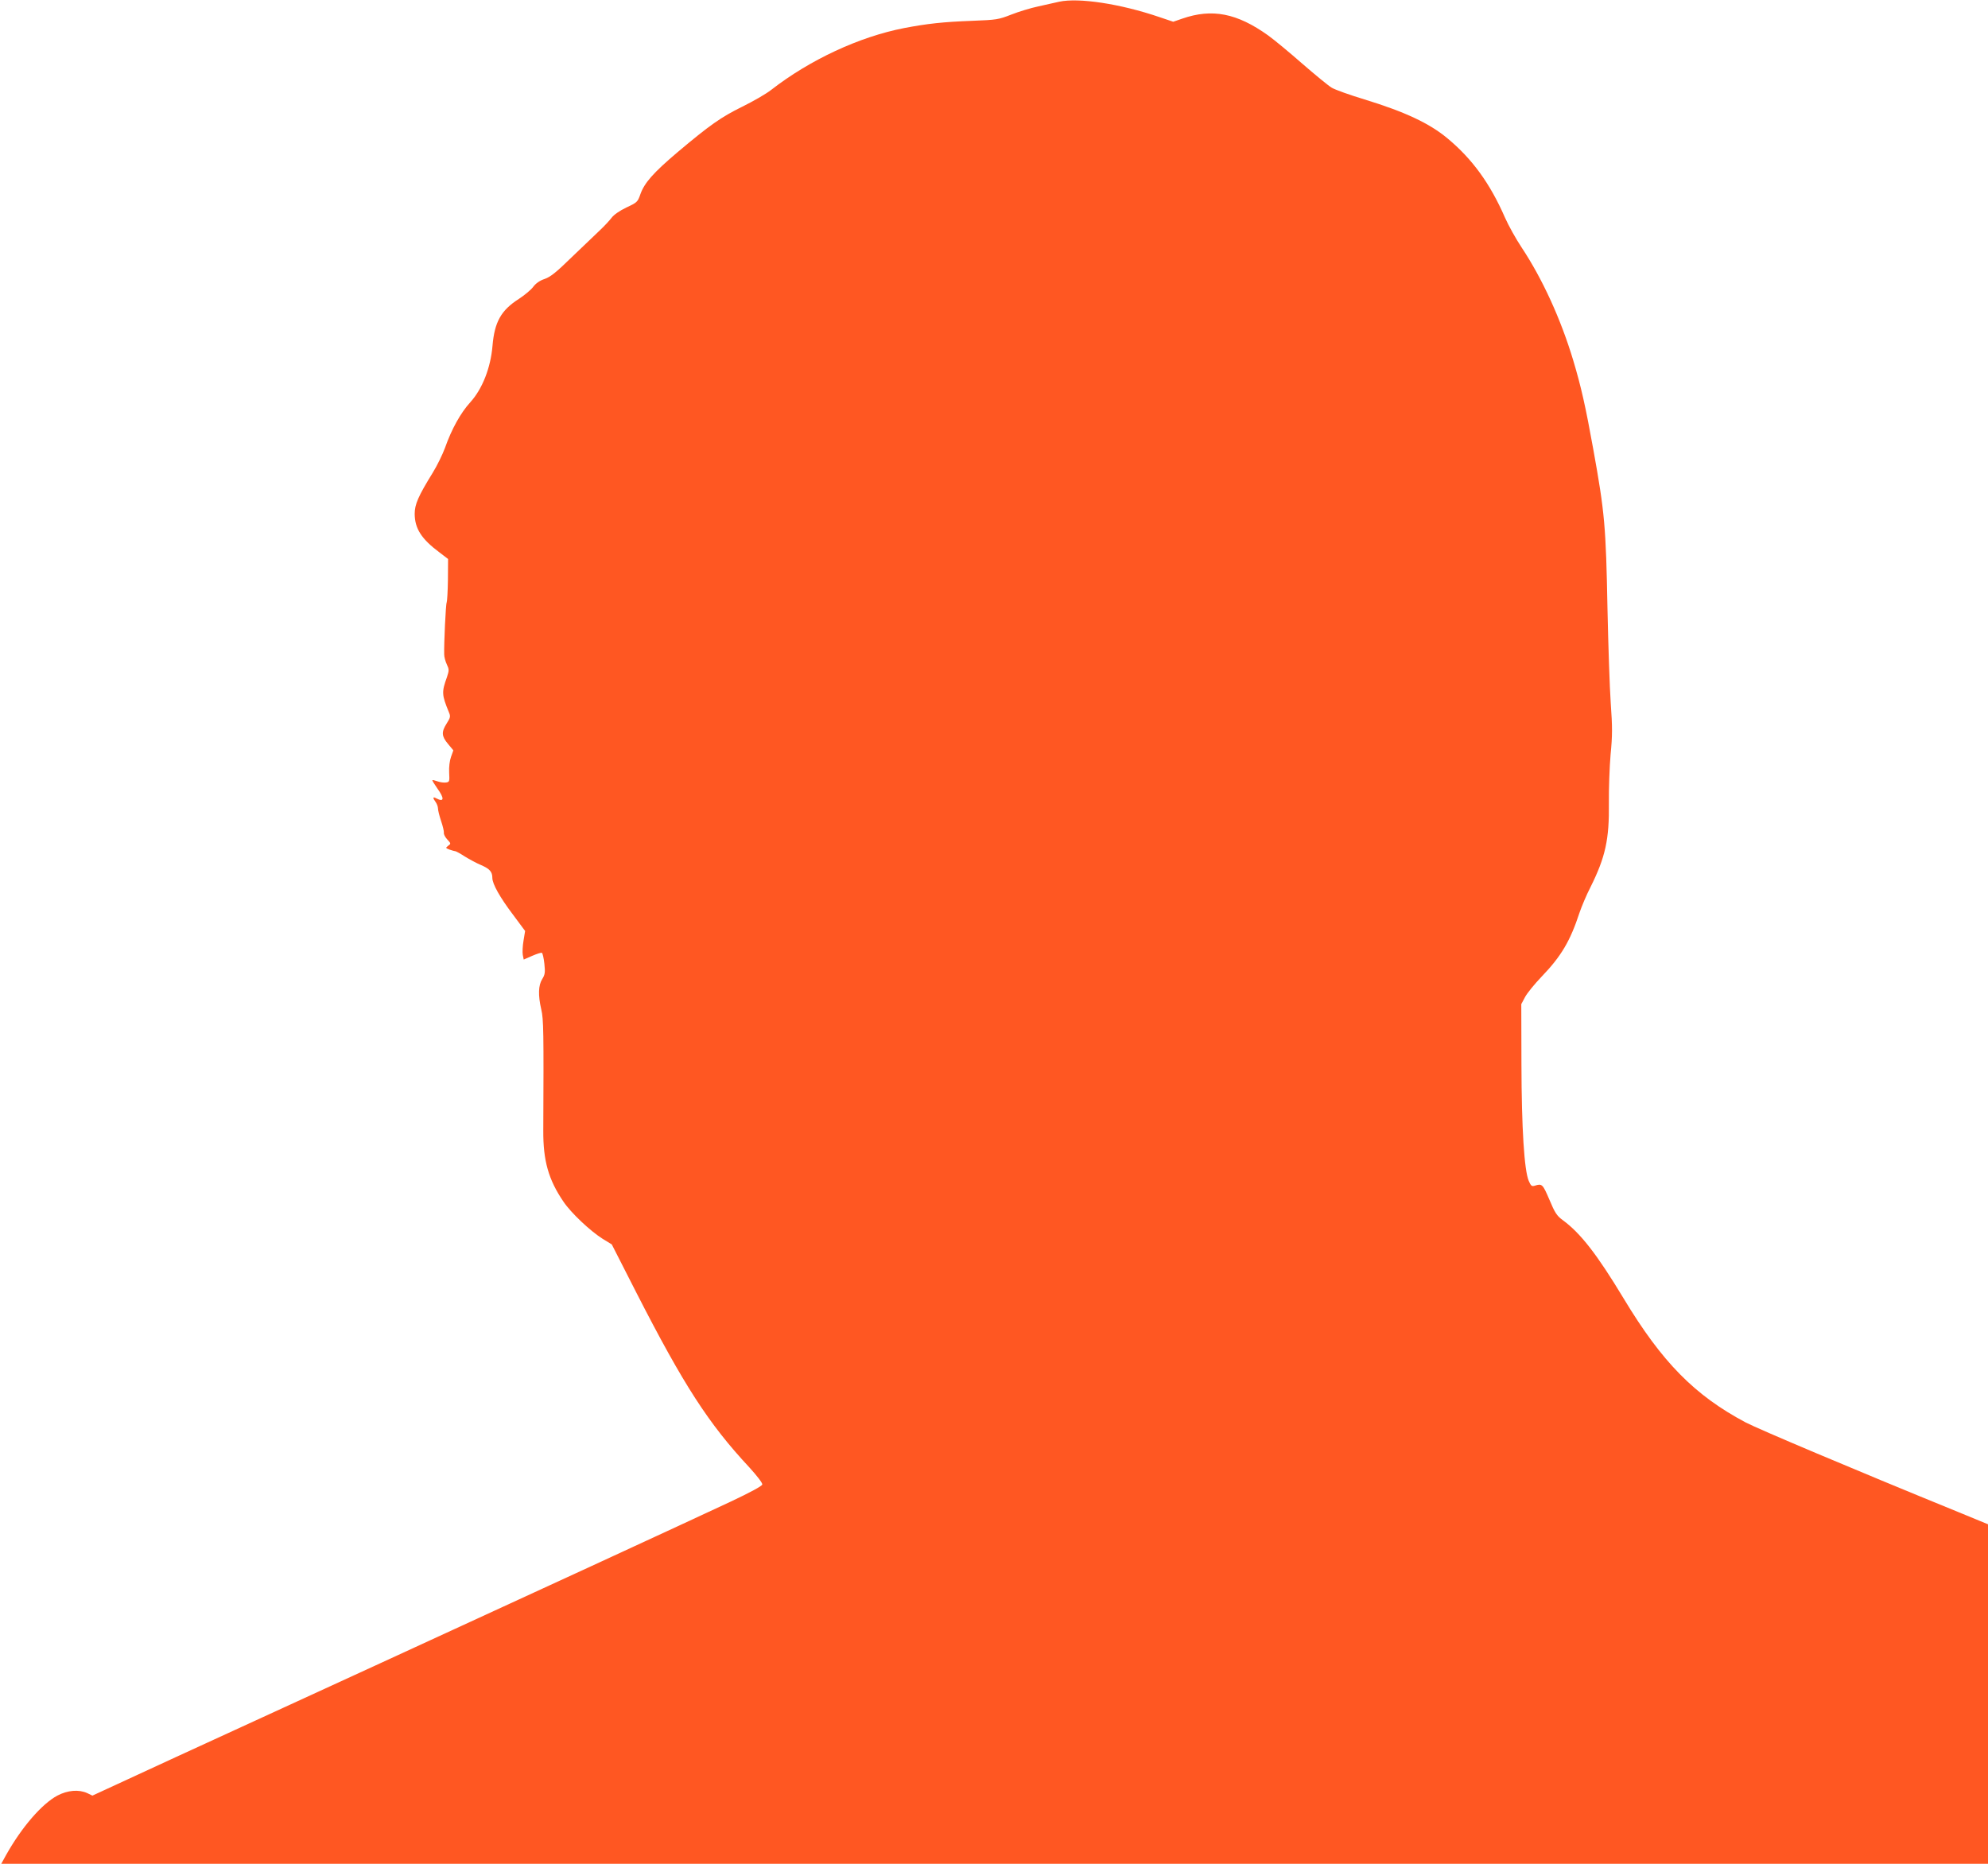 <?xml version="1.0" standalone="no"?>
<!DOCTYPE svg PUBLIC "-//W3C//DTD SVG 20010904//EN"
 "http://www.w3.org/TR/2001/REC-SVG-20010904/DTD/svg10.dtd">
<svg version="1.0" xmlns="http://www.w3.org/2000/svg"
 width="1280pt" height="1200pt" viewBox="0 0 1280 1200"
 preserveAspectRatio="xMidYMid meet">
<g transform="translate(0,1200) scale(0.1,-0.1)"
fill="#ff5722" stroke="none">
<path d="M6820 11989 c-25 -6 -85 -19 -134 -30 -48 -10 -127 -34 -175 -53 -82
-32 -94 -34 -251 -40 -187 -7 -289 -18 -440 -47 -287 -56 -604 -203 -855 -398
-33 -26 -117 -74 -186 -108 -136 -67 -209 -118 -419 -295 -153 -130 -211 -195
-237 -269 -17 -49 -21 -53 -90 -85 -44 -21 -81 -47 -95 -66 -13 -17 -47 -54
-77 -82 -30 -28 -111 -106 -181 -173 -98 -96 -136 -126 -173 -139 -31 -10 -57
-28 -74 -51 -14 -19 -56 -54 -93 -78 -114 -73 -156 -148 -169 -302 -12 -141
-65 -277 -143 -363 -62 -68 -120 -172 -163 -294 -16 -43 -51 -115 -79 -160
-93 -151 -116 -203 -116 -265 1 -94 43 -161 160 -248 l55 -42 -1 -135 c-1 -74
-5 -139 -8 -145 -6 -9 -18 -267 -16 -335 0 -16 8 -45 17 -64 15 -32 15 -38 1
-81 -35 -97 -34 -114 12 -226 12 -28 10 -35 -14 -73 -35 -55 -33 -82 8 -131
l35 -42 -15 -42 c-9 -25 -14 -66 -12 -102 3 -56 2 -60 -20 -63 -13 -2 -37 1
-54 7 -17 6 -33 10 -34 8 -2 -2 12 -25 31 -52 48 -66 45 -92 -6 -65 -23 13
-24 3 -4 -24 8 -11 15 -30 15 -41 0 -12 9 -48 20 -81 11 -32 19 -66 18 -75 -2
-10 8 -29 22 -44 24 -26 24 -27 6 -40 -18 -14 -18 -15 8 -25 15 -5 31 -10 36
-10 5 0 33 -15 62 -34 29 -18 77 -44 106 -56 55 -24 72 -43 72 -82 0 -39 49
-126 133 -237 l78 -105 -10 -61 c-6 -34 -8 -76 -5 -93 l6 -30 55 24 c30 13 58
22 62 19 5 -2 12 -34 16 -70 6 -56 4 -70 -14 -99 -25 -40 -27 -104 -6 -195 15
-63 16 -144 13 -781 -1 -192 33 -315 130 -457 49 -73 174 -190 252 -239 l59
-36 159 -312 c304 -594 464 -842 727 -1124 49 -54 85 -100 83 -110 -2 -10 -78
-51 -203 -110 -290 -136 -1349 -624 -2255 -1040 -432 -198 -1026 -471 -1320
-606 l-535 -247 -33 16 c-55 25 -126 19 -193 -16 -100 -54 -229 -203 -329
-381 l-32 -58 6396 0 6396 0 0 1093 0 1093 -192 79 c-684 279 -1286 534 -1367
576 -330 175 -540 389 -787 799 -172 285 -278 421 -393 505 -37 27 -50 47 -85
131 -43 100 -47 105 -94 90 -19 -6 -25 -2 -39 31 -29 68 -46 338 -47 753 l-1
385 24 45 c13 25 61 84 107 132 126 131 184 229 244 412 13 38 44 113 71 165
96 193 121 308 118 541 -1 91 4 231 11 312 12 122 12 177 1 330 -7 101 -16
374 -21 608 -10 532 -18 620 -91 1025 -50 278 -79 406 -129 573 -80 267 -199
527 -333 729 -36 54 -84 140 -107 192 -96 220 -211 378 -370 510 -116 97 -274
171 -535 251 -93 28 -188 62 -210 75 -22 13 -107 83 -190 155 -82 72 -181 154
-220 182 -200 143 -360 175 -553 108 l-58 -20 -89 30 c-252 86 -520 126 -645
99z"/>
</g>
</svg>
